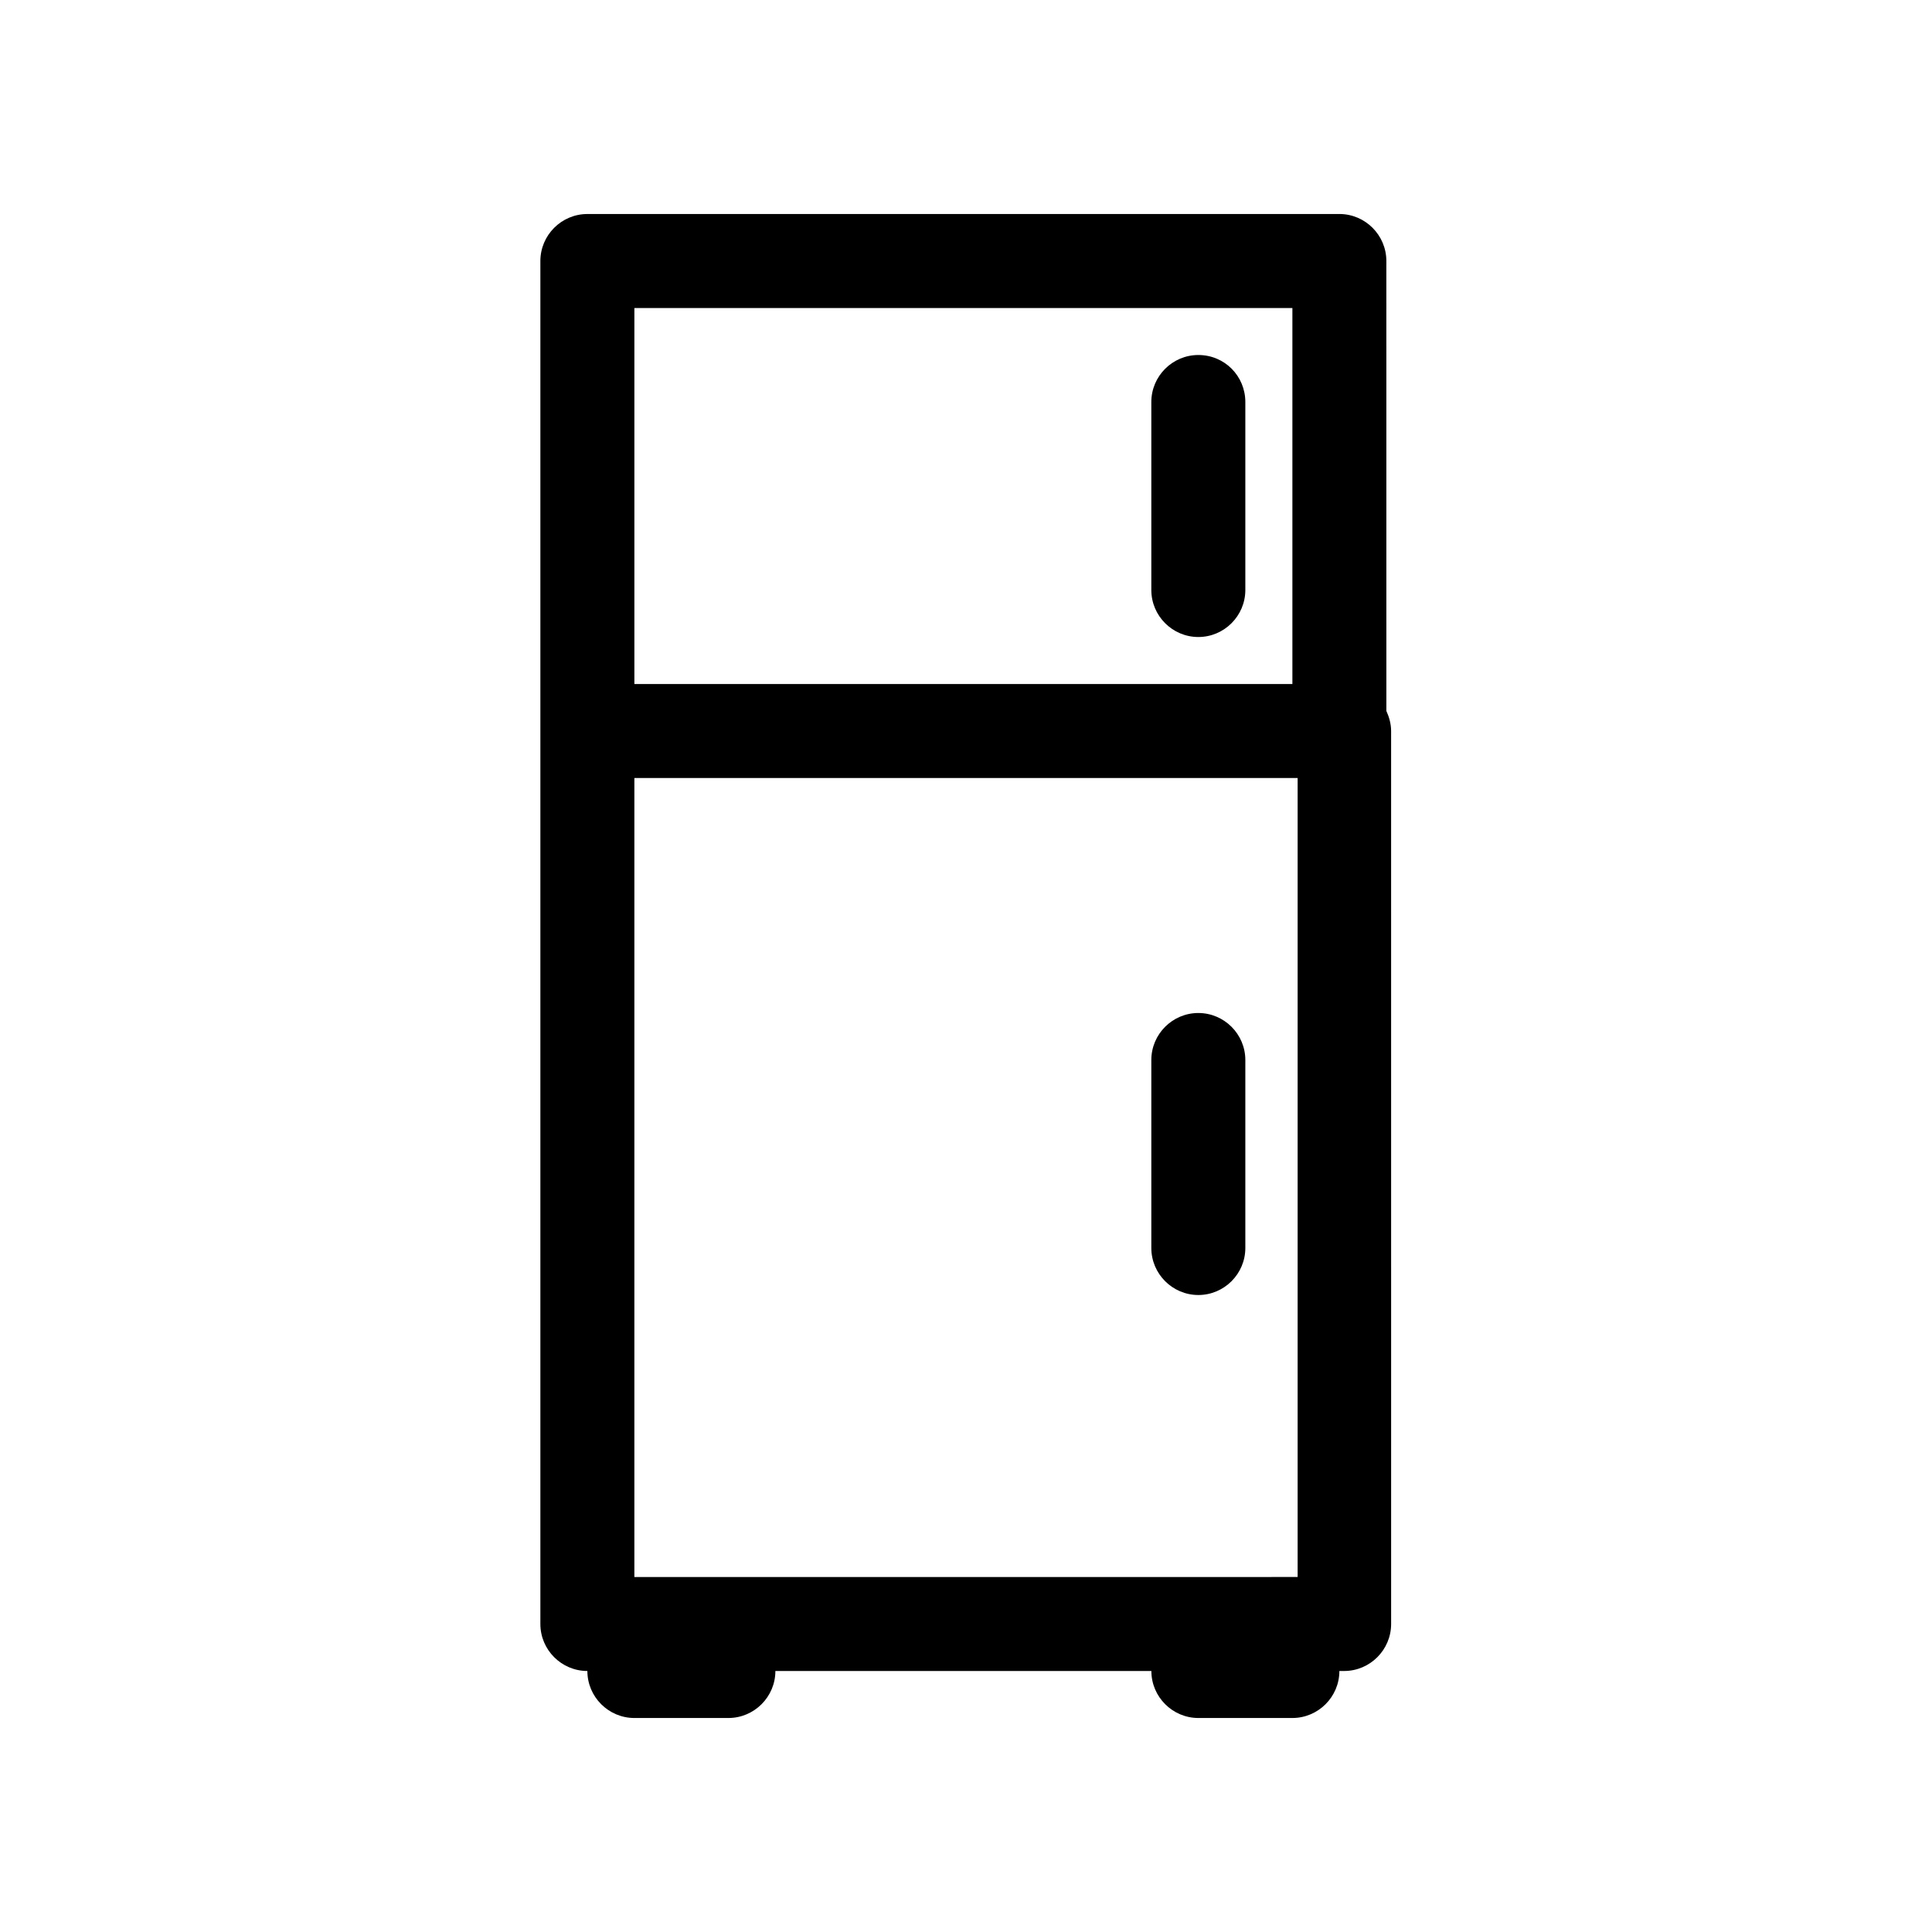 <?xml version="1.0" encoding="UTF-8"?>
<!-- Uploaded to: ICON Repo, www.iconrepo.com, Generator: ICON Repo Mixer Tools -->
<svg fill="#000000" width="800px" height="800px" version="1.1" viewBox="144 144 512 512" xmlns="http://www.w3.org/2000/svg">
 <g>
  <path d="m299.66 586.83c0 6.856 5.598 12.457 12.457 12.457h24.91c6.856 0 12.457-5.598 12.457-12.457h99.641c0 6.856 5.598 12.457 12.457 12.457h24.91c6.856 0 12.457-5.598 12.457-12.457h1.258c6.856 0 12.457-5.598 12.457-12.457l-0.004-236.65c0-1.961-0.559-3.777-1.258-5.316l-0.004-119.24c0-6.856-5.598-12.457-12.457-12.457l-199.28 0.004c-6.856 0-12.457 5.598-12.457 12.457v361.21c0 6.852 5.602 12.449 12.457 12.449zm12.457-361.2h174.38v99.641h-174.38zm0 124.55h175.77v211.74h-1.258l-25.055 0.004h-149.46z"/>
  <path d="m461.57 238.08c-6.856 0-12.457 5.598-12.457 12.457v49.82c0 6.856 5.598 12.457 12.457 12.457 6.856 0 12.457-5.598 12.457-12.457v-49.82c0-6.859-5.457-12.457-12.457-12.457z"/>
  <path d="m461.57 487.19c6.856 0 12.457-5.598 12.457-12.457v-49.82c0-6.856-5.598-12.457-12.457-12.457-6.856 0-12.457 5.598-12.457 12.457v49.82c0.004 6.856 5.602 12.457 12.457 12.457z"/>
 </g>
</svg>